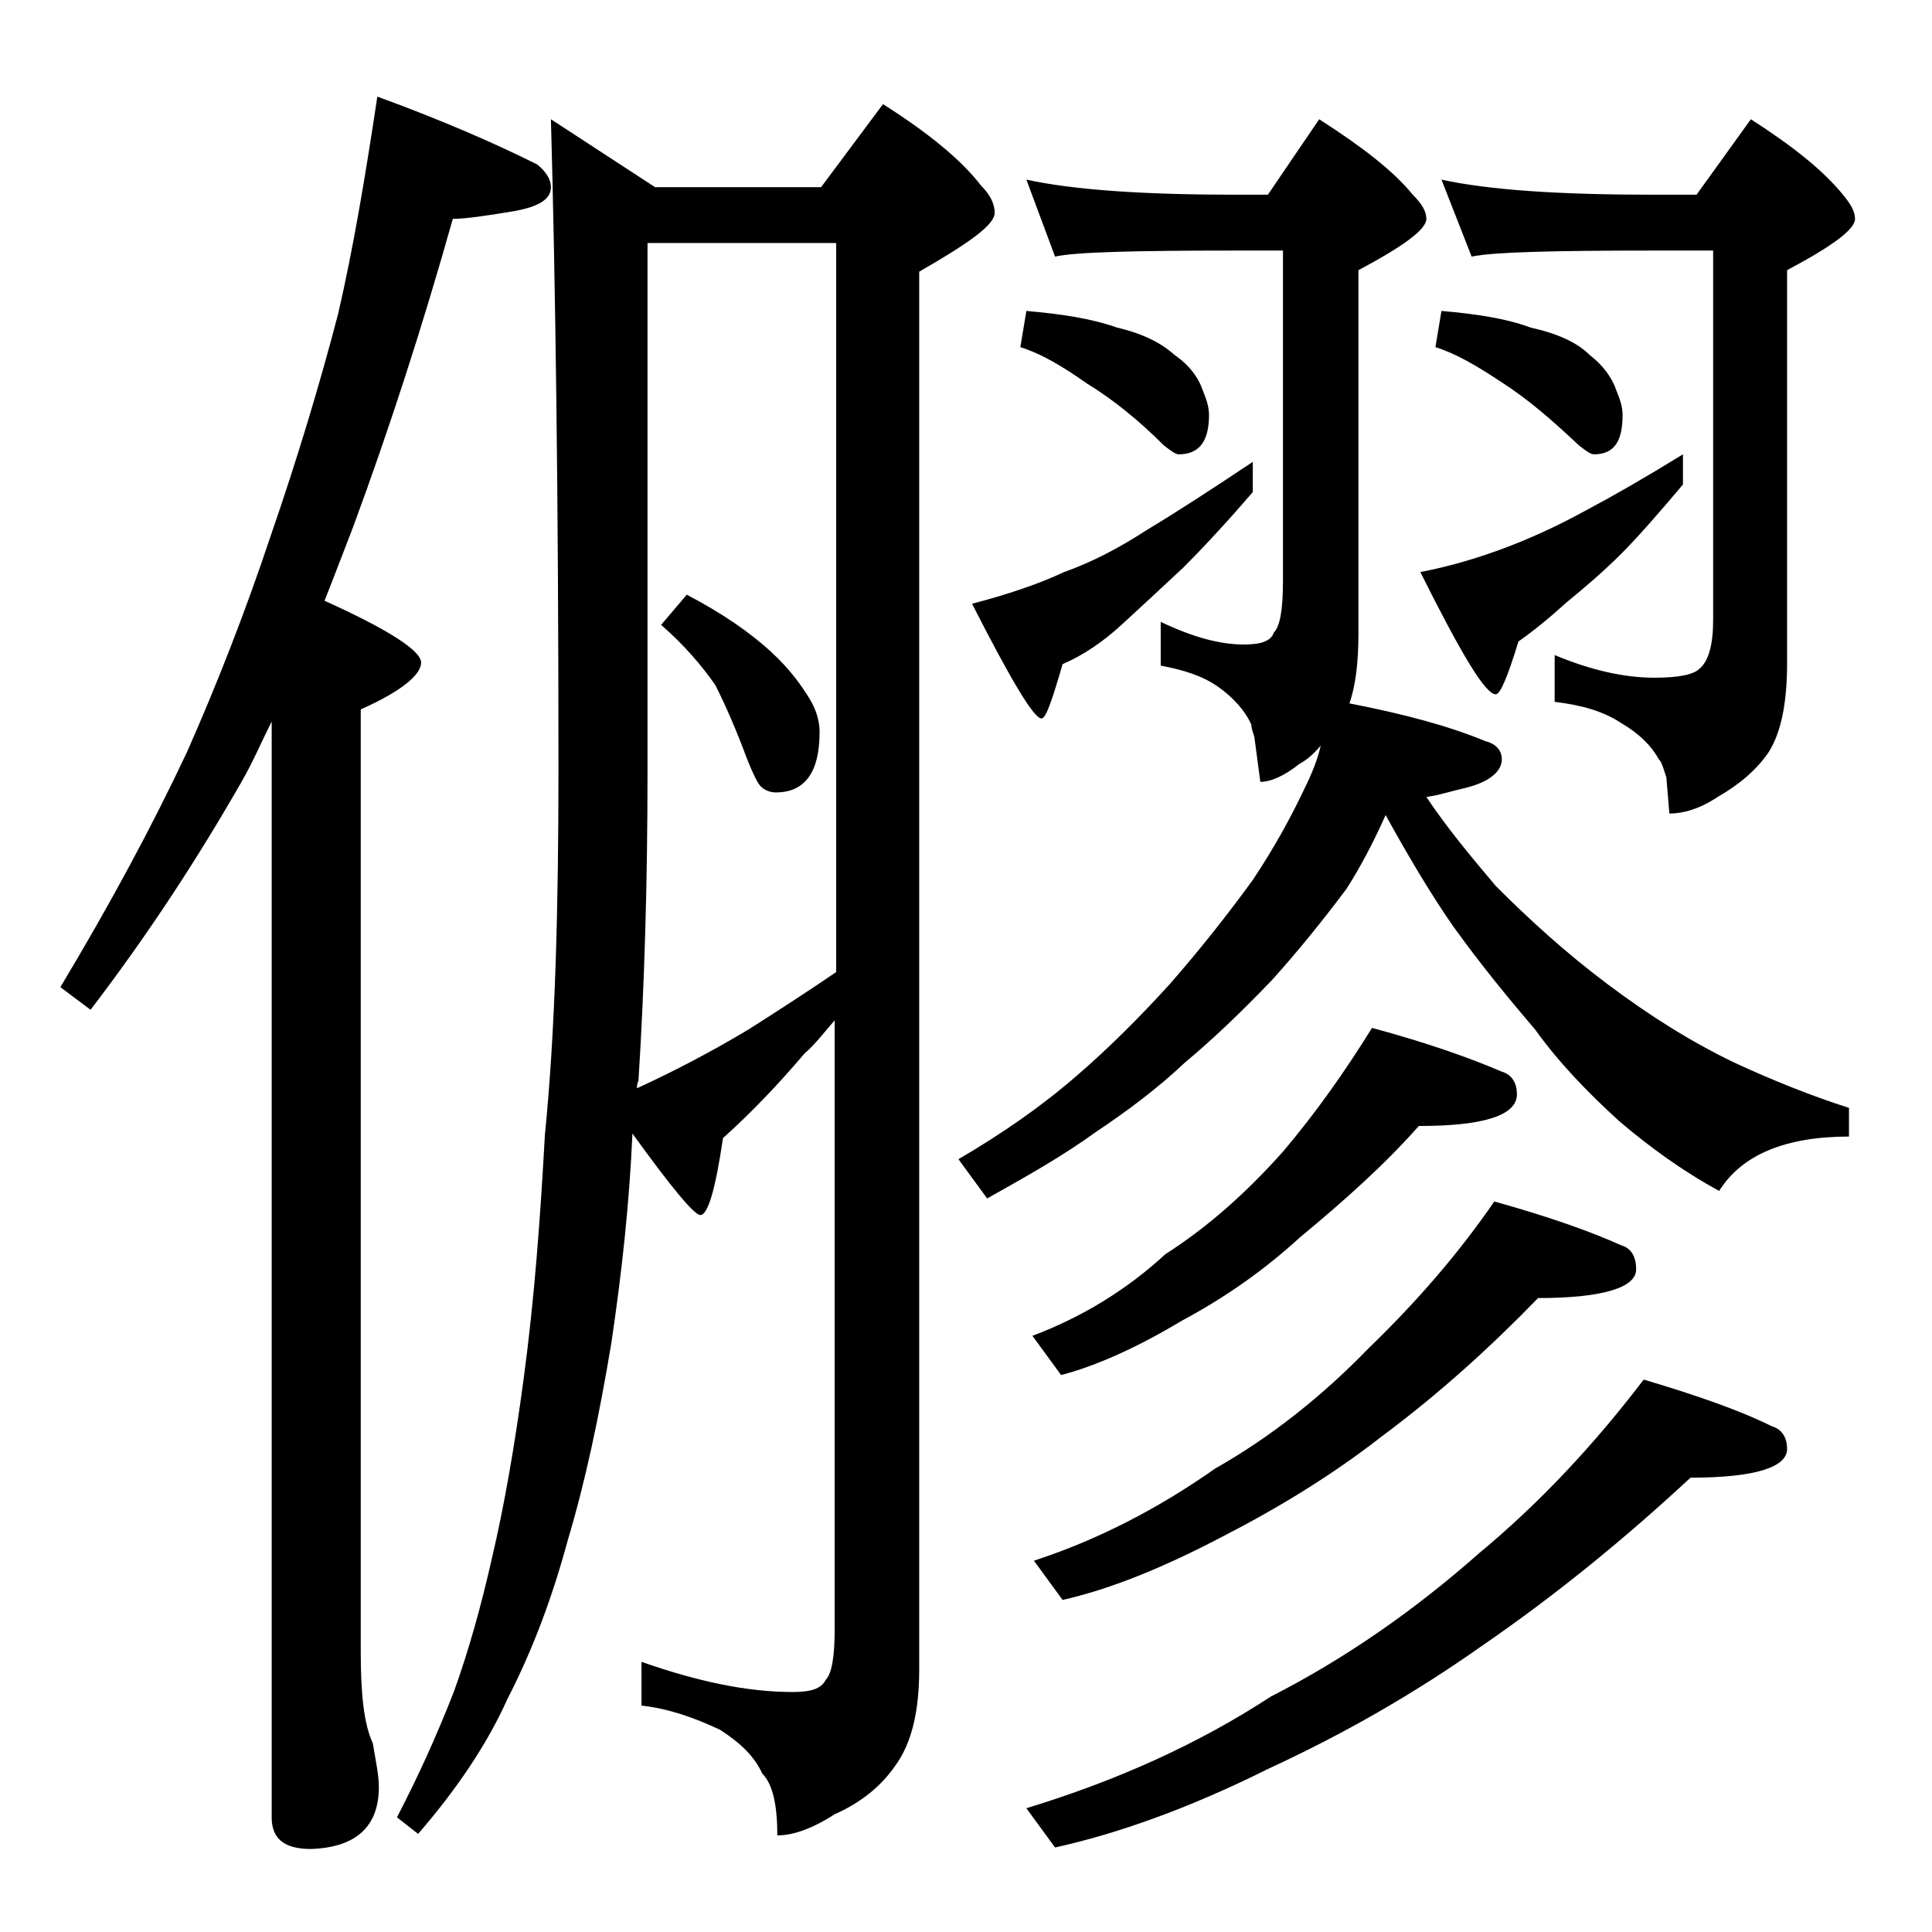 <?xml version="1.0" encoding="utf-8"?>
<!-- Generator: Adobe Illustrator 18.0.0, SVG Export Plug-In . SVG Version: 6.00 Build 0)  -->
<!DOCTYPE svg PUBLIC "-//W3C//DTD SVG 1.1//EN" "http://www.w3.org/Graphics/SVG/1.1/DTD/svg11.dtd">
<svg version="1.1" id="Layer_1" xmlns="http://www.w3.org/2000/svg" xmlns:xlink="http://www.w3.org/1999/xlink" x="0px" y="0px"
	 viewBox="0 0 128 128" enable-background="new 0 0 128 128" xml:space="preserve">
<path d="M25,6.4c4.1,1.5,7.6,3,10.6,4.5c0.6,0.5,0.9,1,0.9,1.5c0,0.8-0.8,1.3-2.5,1.6c-1.8,0.3-3.2,0.5-4,0.5
	c-2,7.1-4.2,13.9-6.6,20.4c-0.7,1.8-1.3,3.4-1.9,4.9c4.2,1.9,6.4,3.3,6.4,4.1c0,0.8-1.3,1.9-4,3.1v62.4c0,2.8,0.2,4.8,0.8,6.1
	c0.2,1.2,0.4,2.1,0.4,2.9c0,2.6-1.5,4-4.5,4.1c-1.8,0-2.6-0.7-2.6-2.1V47.8c-0.7,1.4-1.3,2.8-2,4c-2.8,4.9-6.1,10-10,15.1L4,65.4
	c3.3-5.5,6.1-10.7,8.4-15.6c1.9-4.3,3.8-9.1,5.5-14.2c1.8-5.2,3.3-10.2,4.5-14.8C23.4,16.5,24.2,11.7,25,6.4z M36.5,7.9l6.9,4.5h11
	l4.1-5.5c3,1.9,5.2,3.7,6.5,5.4c0.6,0.6,0.9,1.2,0.9,1.8c0,0.8-1.7,2-5,3.9v92.6c0,2.8-0.5,4.9-1.6,6.4c-0.9,1.3-2.2,2.4-4,3.2
	c-1.4,0.9-2.7,1.4-3.8,1.4c0-2-0.3-3.4-1-4.1c-0.5-1.1-1.4-2-2.8-2.9c-1.7-0.8-3.4-1.4-5.2-1.6v-2.9c3.7,1.3,7,2,10,2
	c1.2,0,1.9-0.2,2.2-0.8c0.4-0.4,0.6-1.5,0.6-3.4V67.6c-0.7,0.8-1.3,1.6-2,2.2c-1.7,2-3.5,3.9-5.4,5.6c-0.5,3.4-1,5.1-1.5,5.1
	c-0.4,0-1.9-1.8-4.5-5.4c-0.2,4.6-0.7,9.2-1.4,13.9c-0.8,4.8-1.7,9.1-2.9,13.1c-1,3.7-2.3,7.2-4,10.5c-1.3,2.9-3.3,5.9-5.9,8.9
	l-1.4-1.1c1.3-2.5,2.6-5.3,3.8-8.4c1-2.8,1.8-5.7,2.5-8.8c0.8-3.4,1.5-7.4,2.1-11.9c0.7-5.2,1.1-10.6,1.4-16.1
	C36.8,68.2,37,60,37,50.9C37,33,36.8,18.7,36.5,7.9z M42.2,72.1c2.4-1.1,4.9-2.4,7.4-3.9c2.2-1.4,4.2-2.7,5.8-3.8V16.1H42.9v34.9
	c0,7.4-0.2,14.3-0.6,20.6C42.2,71.8,42.2,72,42.2,72.1z M45.5,39.4c2.3,1.2,4.2,2.5,5.6,3.8c1.2,1.1,2,2.2,2.6,3.2
	c0.4,0.7,0.6,1.4,0.6,2.1c0,2.7-1,4-2.9,4c-0.3,0-0.7-0.1-1-0.4c-0.2-0.2-0.5-0.8-0.9-1.8c-0.7-1.9-1.4-3.5-2.1-4.9
	c-0.9-1.3-2.1-2.7-3.6-4L45.5,39.4z M68,11.9c3.2,0.7,7.9,1,13.9,1H84l3.4-5c2.8,1.8,4.9,3.4,6.2,5c0.6,0.6,0.9,1.1,0.9,1.6
	c0,0.7-1.5,1.8-4.5,3.4v24.1c0,1.9-0.2,3.5-0.6,4.6c3.6,0.7,6.6,1.5,9,2.5c0.8,0.2,1.1,0.7,1.1,1.2c0,0.8-0.8,1.5-2.4,1.9
	c-0.9,0.2-1.8,0.5-2.6,0.6c1.4,2.1,3,4,4.6,5.9c2.2,2.2,4.6,4.4,7.4,6.5c2.8,2.1,5.5,3.8,8.4,5.2c2.6,1.2,5.1,2.2,7.6,3v1.9
	c-4.2,0-7.1,1.2-8.6,3.6c-2.4-1.3-4.6-2.9-6.6-4.6c-2.2-2-4.1-4-5.6-6.1c-1.8-2.1-3.6-4.3-5.4-6.8c-1.4-2-2.9-4.5-4.5-7.4
	c-0.8,1.8-1.7,3.5-2.6,4.9c-1.5,2-3.1,4-4.9,6c-2.1,2.2-4,4-5.8,5.5c-1.8,1.7-3.8,3.2-5.9,4.6c-2.2,1.6-4.7,3-7.2,4.4l-1.9-2.6
	c2.9-1.7,5.5-3.5,7.8-5.5c2.1-1.8,4.2-3.9,6.2-6.1c2.1-2.4,3.9-4.7,5.5-6.9c1.4-2.1,2.5-4.1,3.4-6c0.5-1,0.9-2,1.1-2.9
	c-0.5,0.6-1,1-1.4,1.2c-1,0.8-1.9,1.2-2.6,1.2l-0.4-3c-0.1-0.3-0.2-0.6-0.2-0.8c-0.4-0.9-1.2-1.8-2.2-2.5c-1-0.7-2.2-1.1-3.8-1.4
	v-2.9c2.1,1,3.9,1.5,5.5,1.5c1.1,0,1.8-0.2,2-0.8c0.4-0.4,0.6-1.5,0.6-3.4V16.6h-3.1c-6.7,0-10.7,0.1-12,0.4L68,11.9z M83,30.6v2
	c-1.8,2.1-3.4,3.8-4.6,5c-1.5,1.4-2.9,2.7-4.1,3.8c-1.2,1.1-2.5,2-3.9,2.6c-0.7,2.4-1.1,3.6-1.4,3.6c-0.5,0-2-2.5-4.6-7.6
	c2.3-0.6,4.4-1.3,6.1-2.1c1.7-0.6,3.5-1.5,5.5-2.8C78,33.9,80.3,32.4,83,30.6z M68,20.6c2.3,0.2,4.3,0.5,6,1.1
	c1.7,0.4,2.9,1,3.8,1.8c1,0.7,1.6,1.5,1.9,2.4c0.2,0.5,0.4,1,0.4,1.6c0,1.8-0.7,2.6-2,2.6c-0.2,0-0.5-0.2-1-0.6
	c-1.6-1.6-3.3-3-5.1-4.1c-1.7-1.2-3.1-2-4.4-2.4L68,20.6z M108.9,91.4c3.7,1.1,6.5,2.1,8.5,3.1c0.7,0.2,1,0.8,1,1.5
	c0,1.2-2.1,1.9-6.4,1.9c-4.2,3.9-8.8,7.7-13.9,11.2c-4.4,3.1-9.1,5.8-14.1,8.1c-5.2,2.6-10,4.3-14.1,5.2l-1.9-2.6
	c5.9-1.8,11.3-4.2,16.2-7.4c4.9-2.5,9.5-5.7,13.8-9.5C102.1,99.5,105.7,95.6,108.9,91.4z M90.9,68.1c3.7,1,6.5,2,8.6,2.9
	c0.7,0.2,1,0.8,1,1.5c0,1.4-2.2,2.1-6.5,2.1c-2.3,2.6-5,5-7.9,7.4c-2.4,2.2-5,4-7.8,5.5c-3,1.8-5.7,3-8,3.6l-1.9-2.6
	c3.2-1.2,6.2-3,8.8-5.4c2.8-1.8,5.3-4,7.8-6.8C87.2,73.7,89.1,71,90.9,68.1z M99,79.6c3.6,1,6.4,2,8.4,2.9c0.7,0.2,1,0.8,1,1.6
	c0,1.2-2.2,1.9-6.5,1.9c-3.1,3.2-6.5,6.3-10.4,9.2c-3.2,2.5-6.8,4.7-10.5,6.6c-4,2.1-7.5,3.5-10.6,4.2l-1.9-2.6
	c4.3-1.4,8.3-3.5,12-6.1c3.7-2.1,7.1-4.8,10.2-8C93.8,86.3,96.6,83.1,99,79.6z M111.5,30.1v2c-1.6,1.9-3,3.5-4.1,4.6
	c-1.2,1.2-2.5,2.3-3.6,3.2c-1.1,1-2.2,1.9-3.2,2.6c-0.7,2.3-1.2,3.5-1.5,3.5c-0.7,0-2.3-2.7-5-8.1c2.1-0.4,4-1,5.6-1.6
	c1.6-0.6,3.4-1.4,5.4-2.5C106.8,32.9,108.9,31.7,111.5,30.1z M95.5,20.6c2.3,0.2,4.3,0.5,5.9,1.1c1.8,0.4,3.1,1,3.9,1.8
	c0.9,0.7,1.5,1.5,1.8,2.4c0.2,0.5,0.4,1,0.4,1.6c0,1.8-0.6,2.6-1.9,2.6c-0.2,0-0.5-0.2-1-0.6c-1.7-1.6-3.3-3-5-4.1
	c-1.8-1.2-3.2-2-4.5-2.4L95.5,20.6z M95.5,11.9c3.2,0.7,7.9,1,14,1h2.9l3.6-5c2.8,1.8,4.8,3.4,6.1,5c0.5,0.6,0.8,1.1,0.8,1.6
	c0,0.7-1.5,1.8-4.5,3.4v26c0,2.7-0.4,4.6-1.2,5.9c-0.8,1.2-2,2.2-3.4,3c-1.2,0.8-2.3,1.1-3.2,1.1l-0.2-2.4c-0.2-0.6-0.3-1-0.5-1.2
	c-0.5-0.9-1.3-1.7-2.5-2.4c-1.2-0.8-2.7-1.2-4.4-1.4v-3.1c2.4,1,4.6,1.5,6.6,1.5c1.6,0,2.6-0.2,3-0.6c0.6-0.5,0.9-1.6,0.9-3.2V16.6
	h-3.9c-6.7,0-10.7,0.1-12.1,0.4L95.5,11.9z"/>
</svg>

